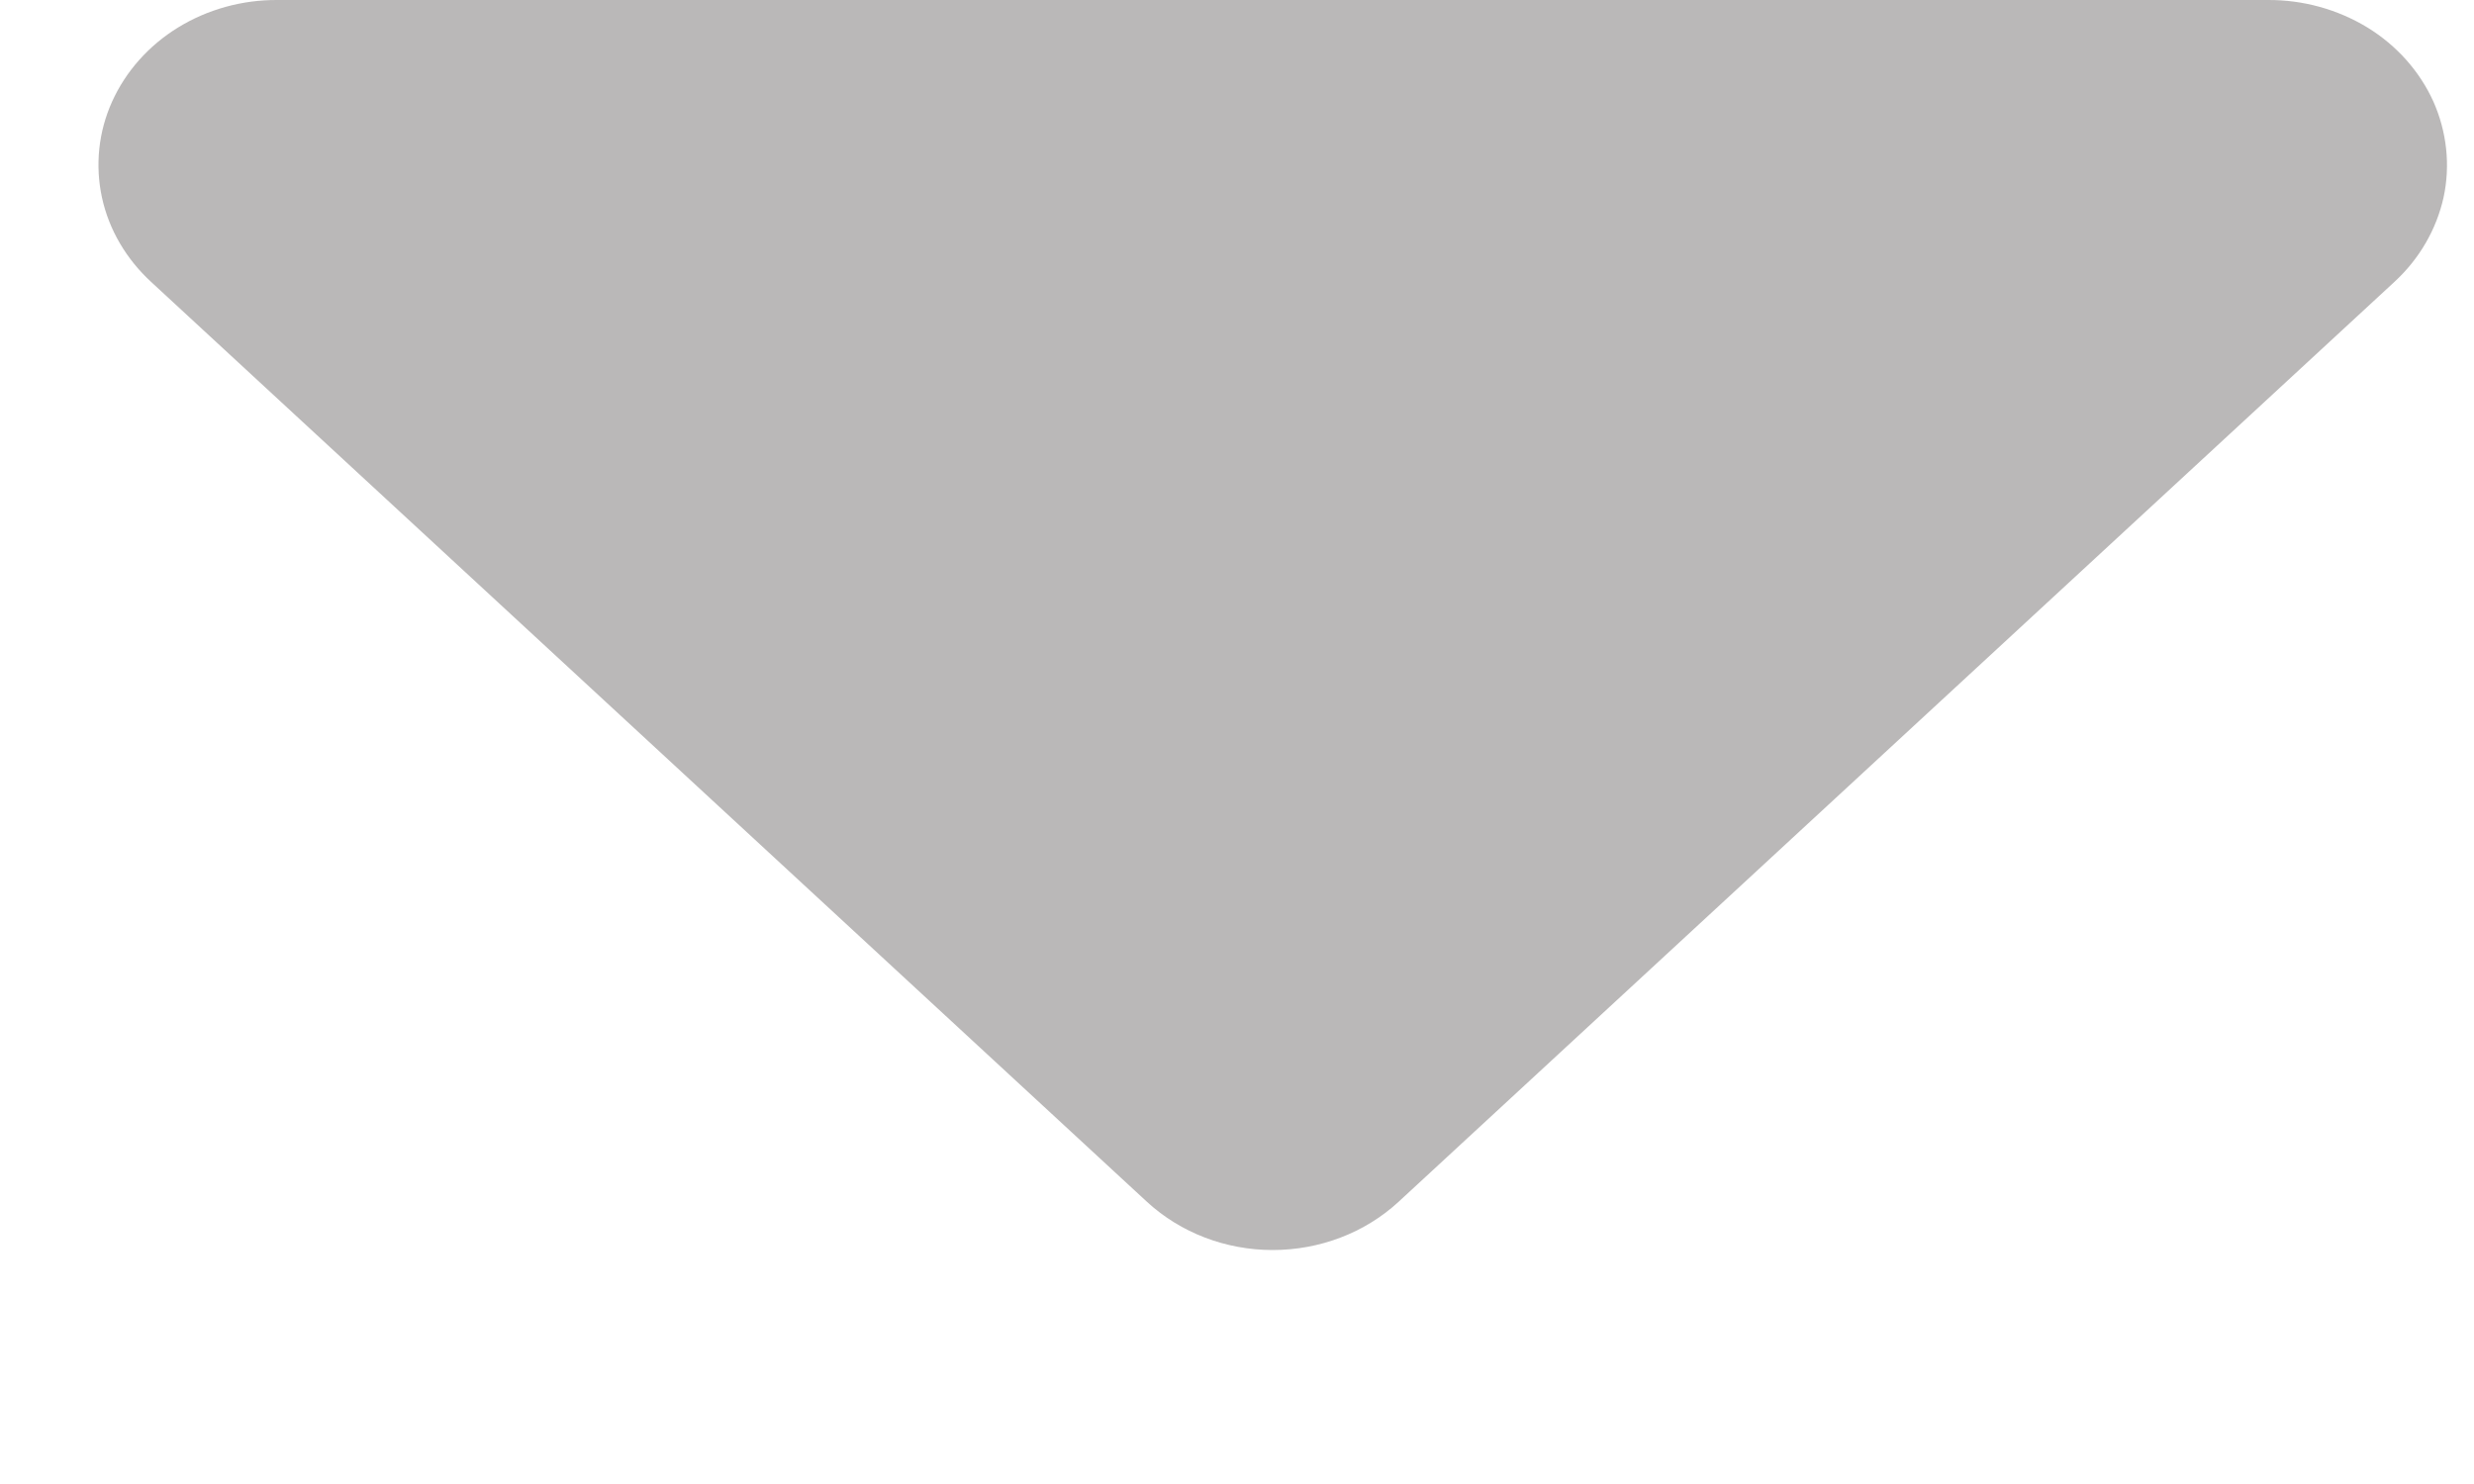 <svg width="10" height="6" viewBox="0 0 10 6" fill="none" xmlns="http://www.w3.org/2000/svg">
<path d="M1.122 1.09231e-05L9.166 1.12486e-05C9.309 -0.001 9.449 0.038 9.569 0.111C9.688 0.184 9.781 0.289 9.836 0.411C9.89 0.533 9.905 0.668 9.877 0.798C9.848 0.928 9.779 1.047 9.678 1.14L5.652 4.86C5.517 4.984 5.335 5.054 5.144 5.054C4.954 5.054 4.772 4.984 4.637 4.86L0.611 1.14C0.51 1.047 0.44 0.928 0.412 0.798C0.384 0.668 0.398 0.533 0.453 0.411C0.508 0.289 0.601 0.184 0.72 0.111C0.839 0.038 0.979 -0.001 1.122 1.09231e-05Z" fill="#BAB8B8"/>
</svg>
